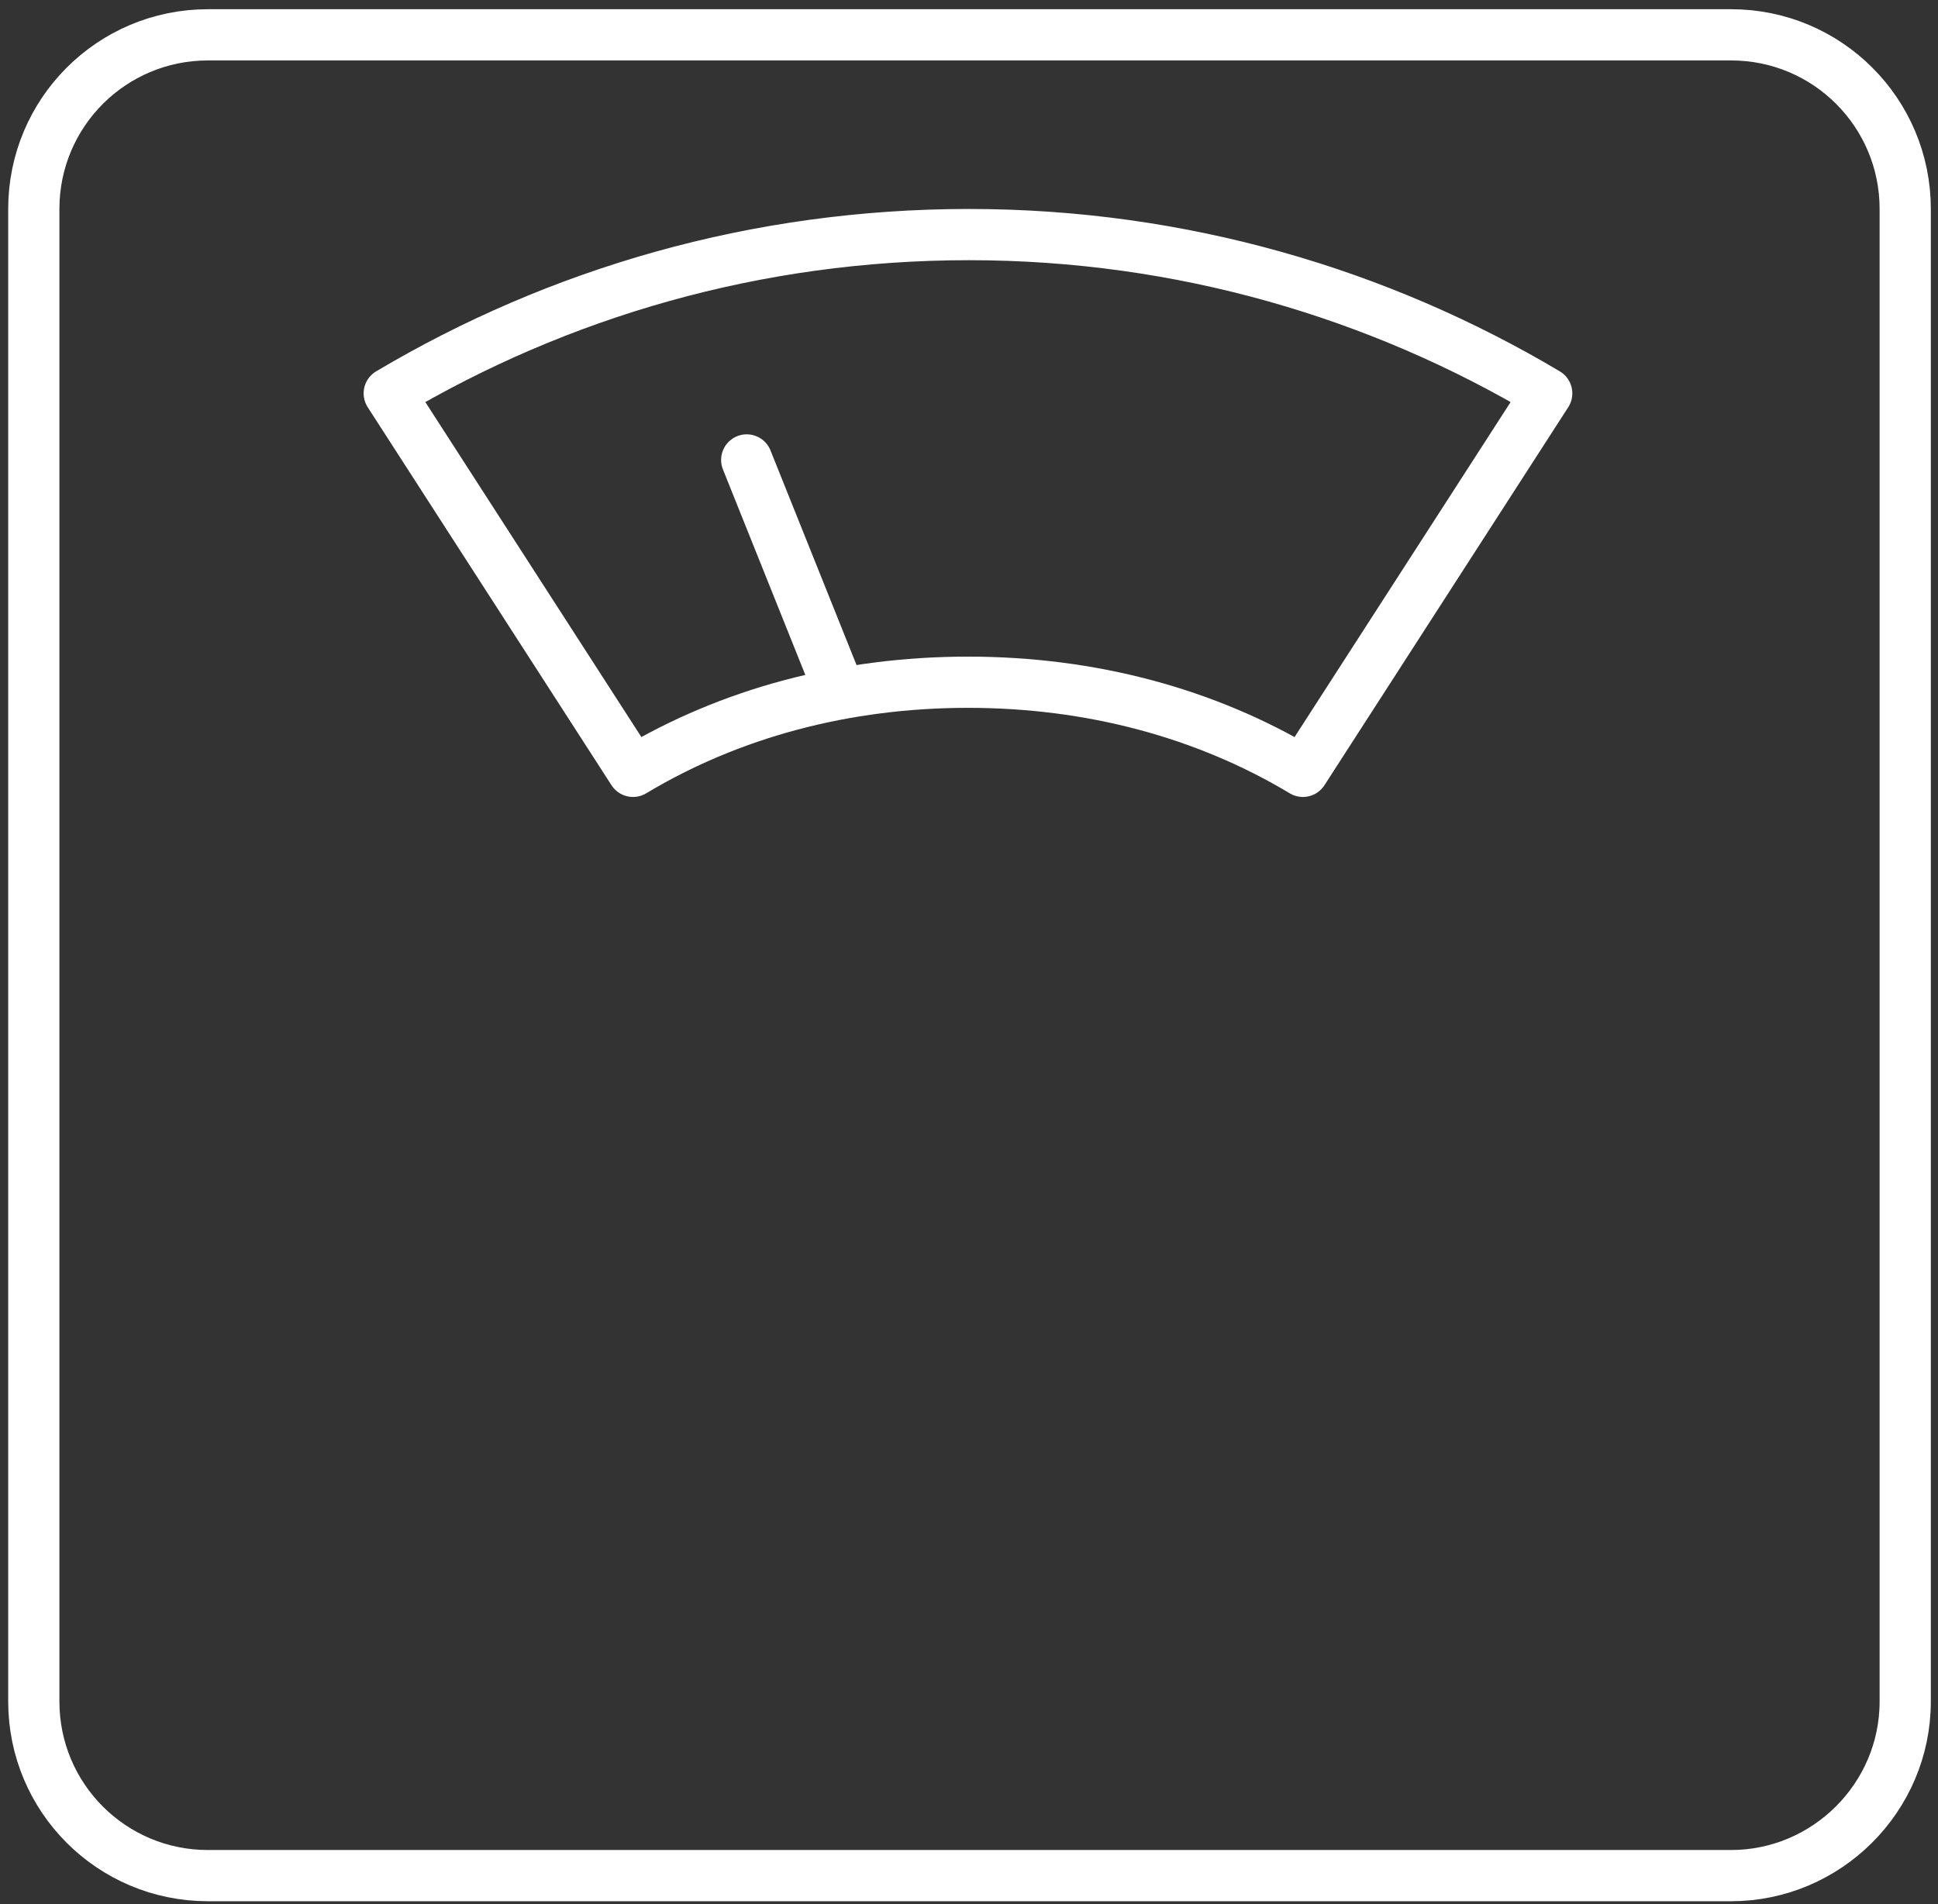 <svg enable-background="new 0 0 189.2 185.9" viewBox="0 0 189.2 185.9" xmlns="http://www.w3.org/2000/svg"><rect x="0" y="0" width="189.2" height="185.9" fill="#333333" stroke="none"/><g style="fill:none;stroke:#fff;stroke-width:5;stroke-linecap:round;stroke-linejoin:round;stroke-miterlimit:10"><path d="m169 183.1h-148.7c-9.4 0-17-7.6-17-17v-145.7c0-9.4 7.6-17 17-17h148.7c9.4 0 17 7.6 17 17v145.7c0 9.4-7.7 17-17 17z"/><path d="m81.6 66.6-8.7-21.7"/><path d="m94.6 22.9c-20.8 0-40.1 5.7-56.6 15.5l23.8 36.9c9.5-5.7 20.7-8.7 32.7-8.7s23.2 3 32.7 8.7l23.8-36.9c-16.3-9.7-35.6-15.5-56.4-15.5z"/></g></svg>